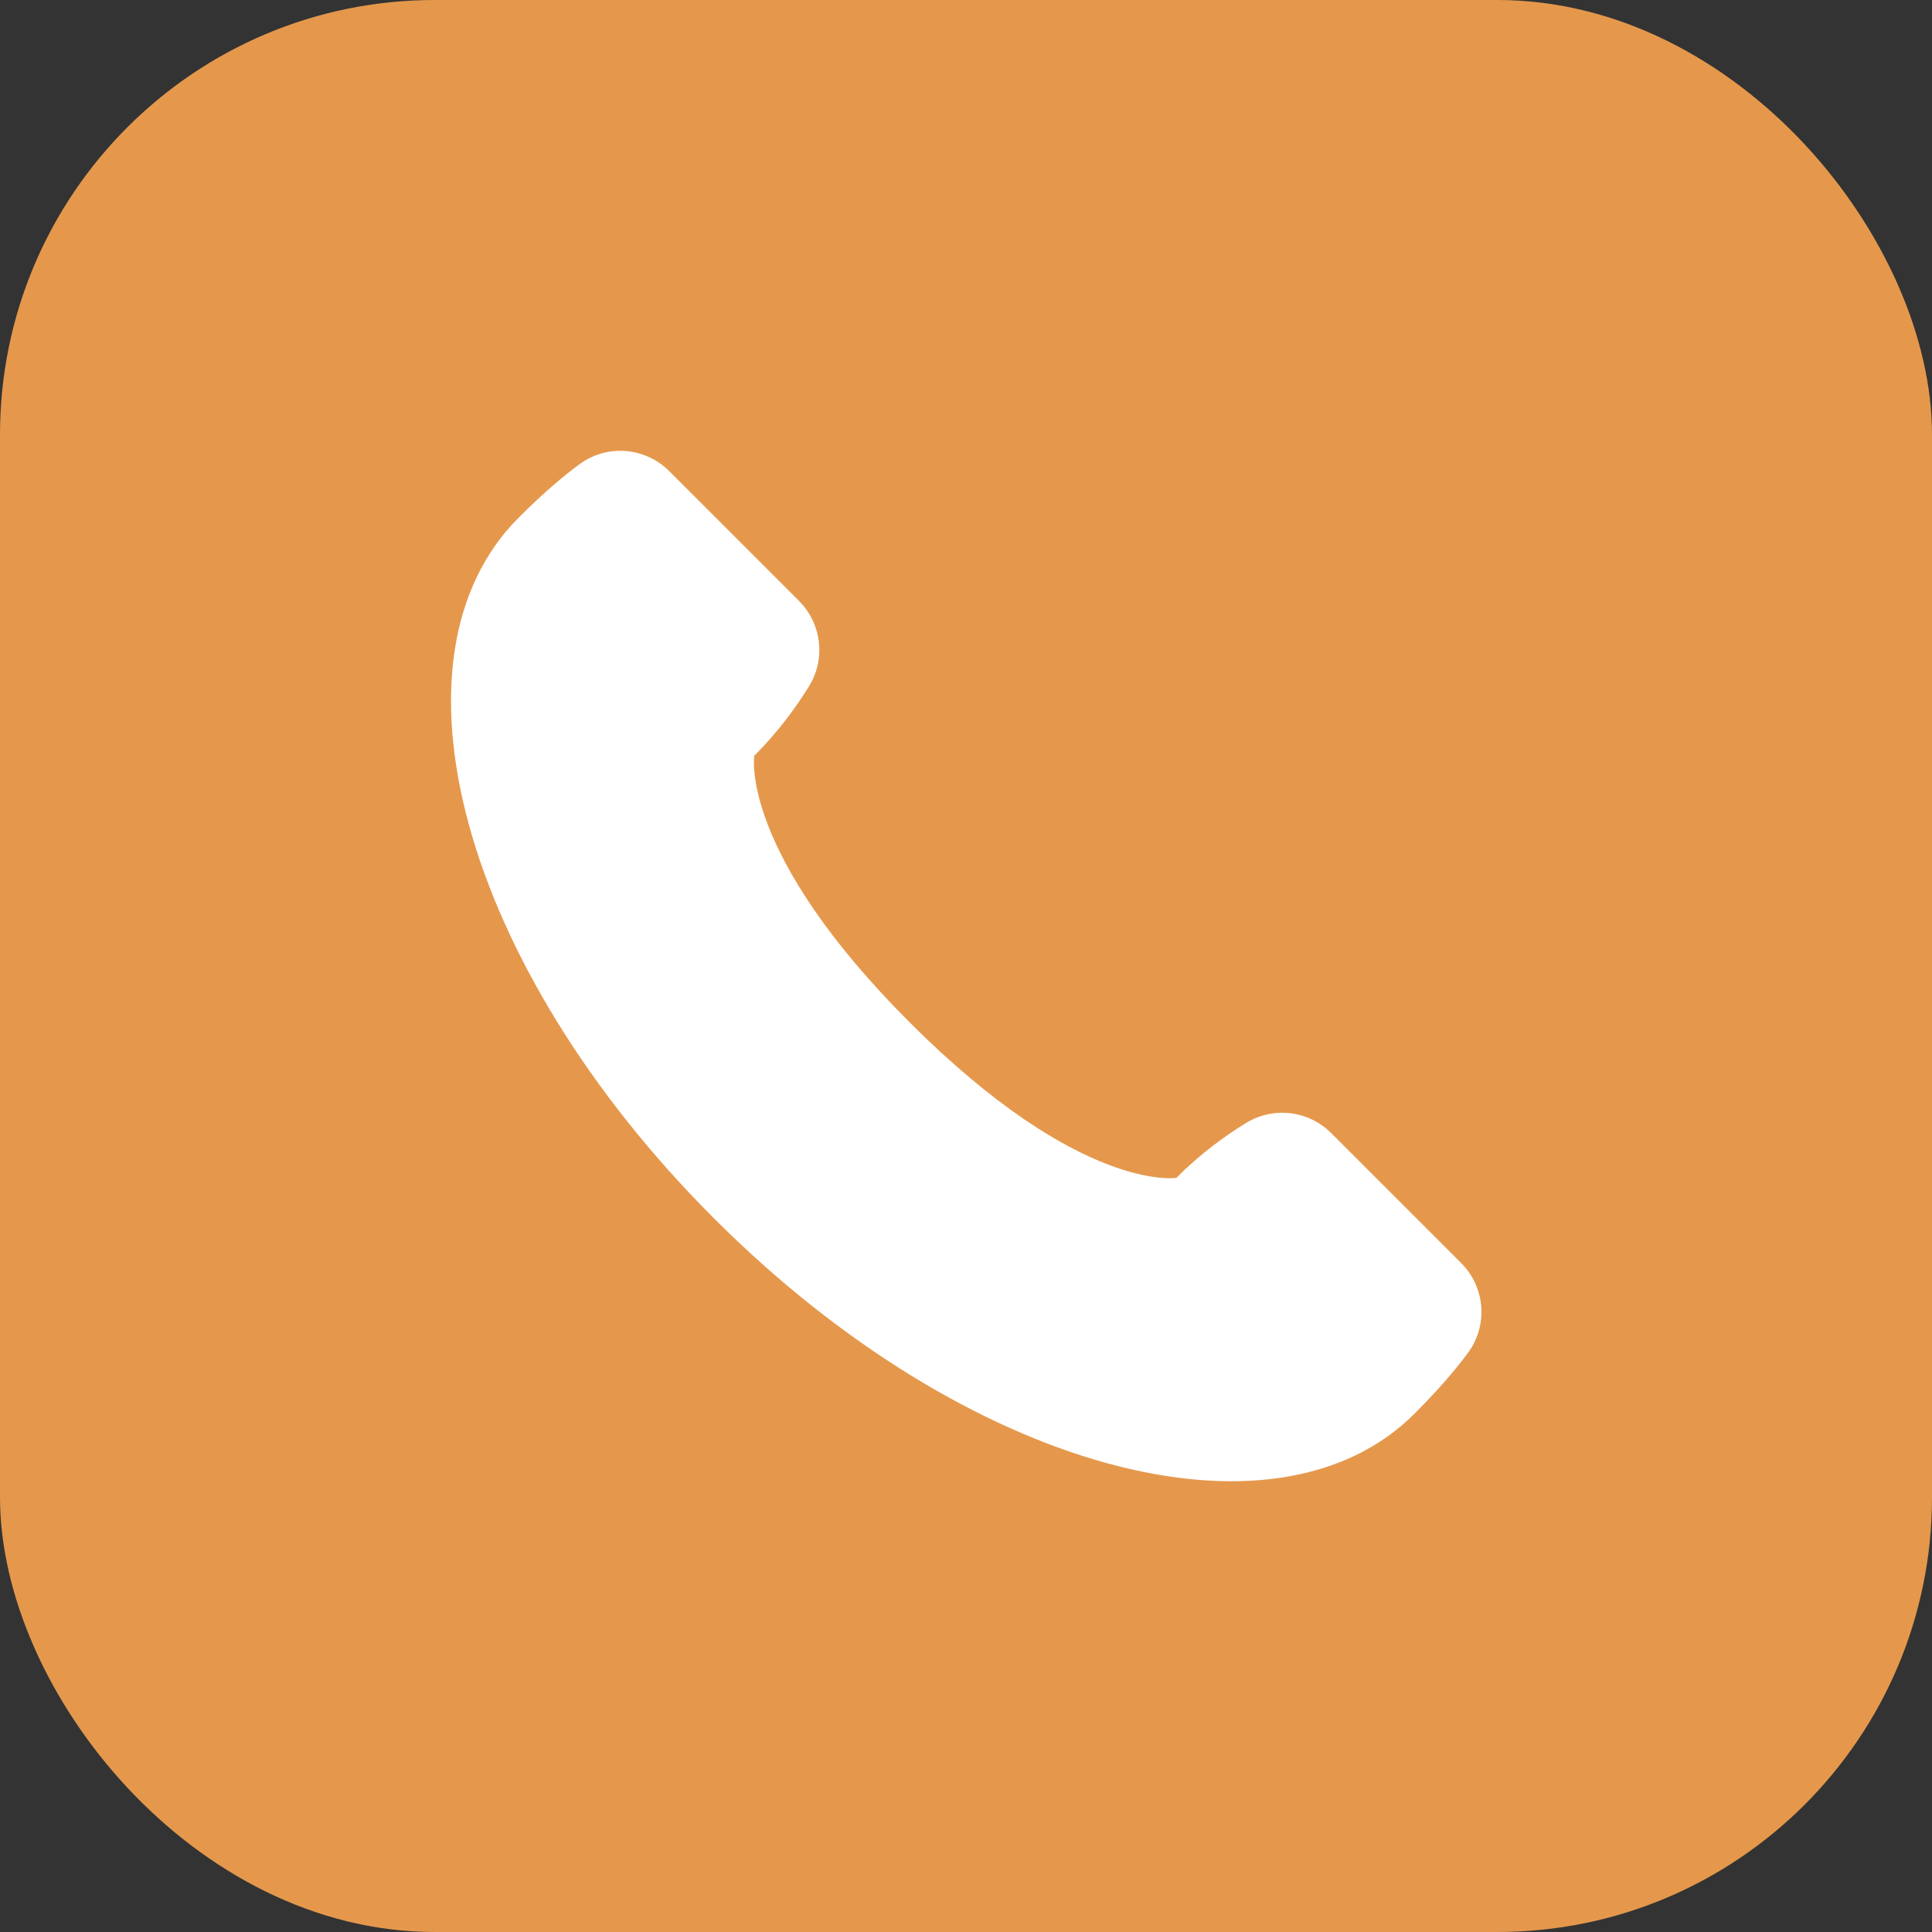 <?xml version="1.0" encoding="UTF-8"?> <svg xmlns="http://www.w3.org/2000/svg" id="_レイヤー_2" data-name="レイヤー 2" viewBox="0 0 150 150"><rect x="0" y="0" width="150" height="150" fill="#333333" stroke="none"/><defs><style> .cls-1 { fill: #e5984c; } .cls-2 { fill: #fff; } </style></defs><g id="_レイヤー_2-2" data-name="レイヤー 2"><g><rect class="cls-1" width="150" height="150" rx="33.75" ry="33.75"></rect><path class="cls-2" d="M103.35,87.97c-1.76-1.76-4.49-2.08-6.61-.78-1.61.99-3.54,2.38-5.41,4.26,0,0-7.44,1.19-20.7-12.07-13.26-13.26-12.07-20.7-12.07-20.7,1.88-1.88,3.27-3.81,4.26-5.41,1.3-2.12.97-4.85-.78-6.61l-10.08-10.08c-1.87-1.87-4.82-2.11-6.95-.55-1.26.92-2.82,2.24-4.74,4.16-10.84,10.82-4.48,34.76,15.16,54.4,19.64,19.64,43.58,26,54.4,15.16,1.91-1.92,3.24-3.48,4.16-4.74,1.56-2.13,1.32-5.09-.55-6.95l-10.08-10.08Z"></path></g></g></svg> 